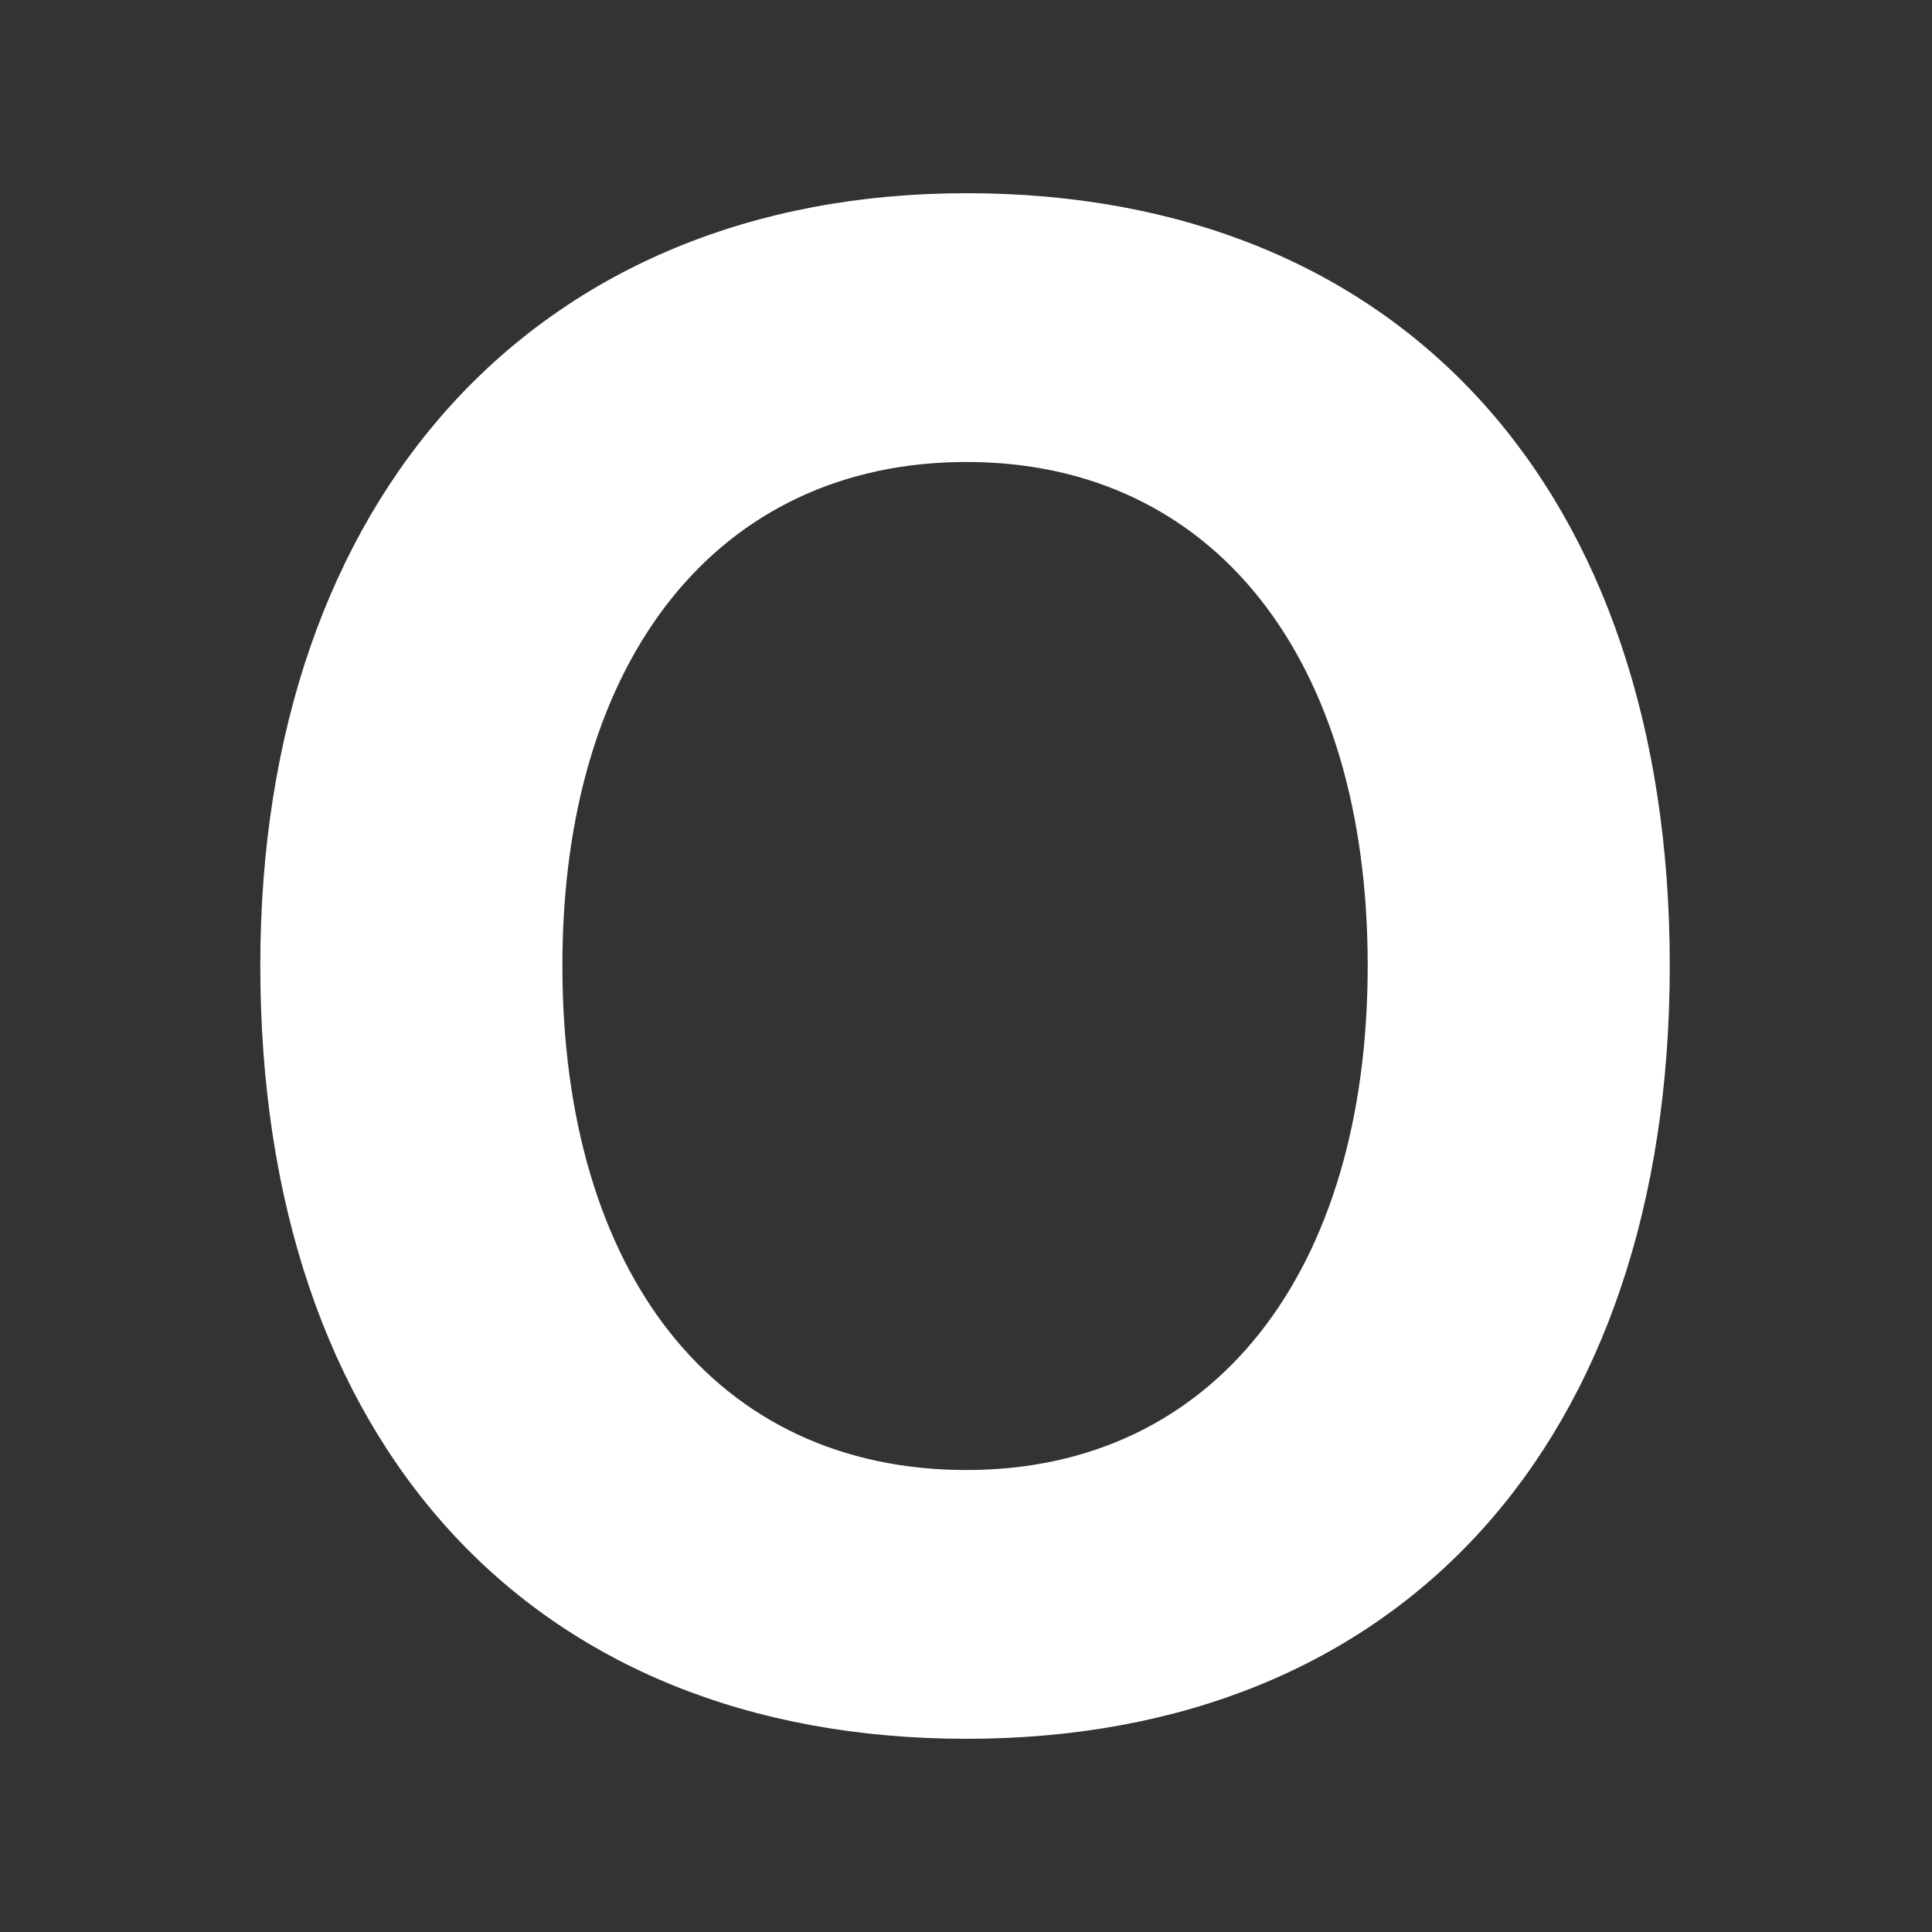 <svg xmlns="http://www.w3.org/2000/svg" xmlns:xlink="http://www.w3.org/1999/xlink" width="100" zoomAndPan="magnify" viewBox="0 0 75 75" height="100" preserveAspectRatio="xMidYMid meet" version="1.0"><rect x="0" y="0" width="75" height="75" fill="#333333" stroke="none"/><defs><clipPath id="6883de4417"><path d="M 10.086 7.5 L 64.836 7.5 L 64.836 67.5 L 10.086 67.5 Z M 10.086 7.5 " clip-rule="nonzero"/></clipPath></defs><g clip-path="url(#6883de4417)"><path fill="#ffffff" d="M 37.52 7.5 C 20.867 7.5 10.105 19.27 10.105 37.48 C 10.105 55.996 20.609 67.5 37.52 67.5 C 54.359 67.5 64.82 55.996 64.82 37.48 C 64.82 18.988 54.359 7.5 37.52 7.5 Z M 37.52 57.066 C 27.77 57.066 21.832 49.402 21.832 37.48 C 21.832 25.523 27.918 17.934 37.52 17.934 C 47.082 17.934 53.094 25.523 53.094 37.48 C 53.094 49.402 47.117 57.066 37.52 57.066 Z M 37.52 57.066 " fill-opacity="1" fill-rule="nonzero"/></g></svg>